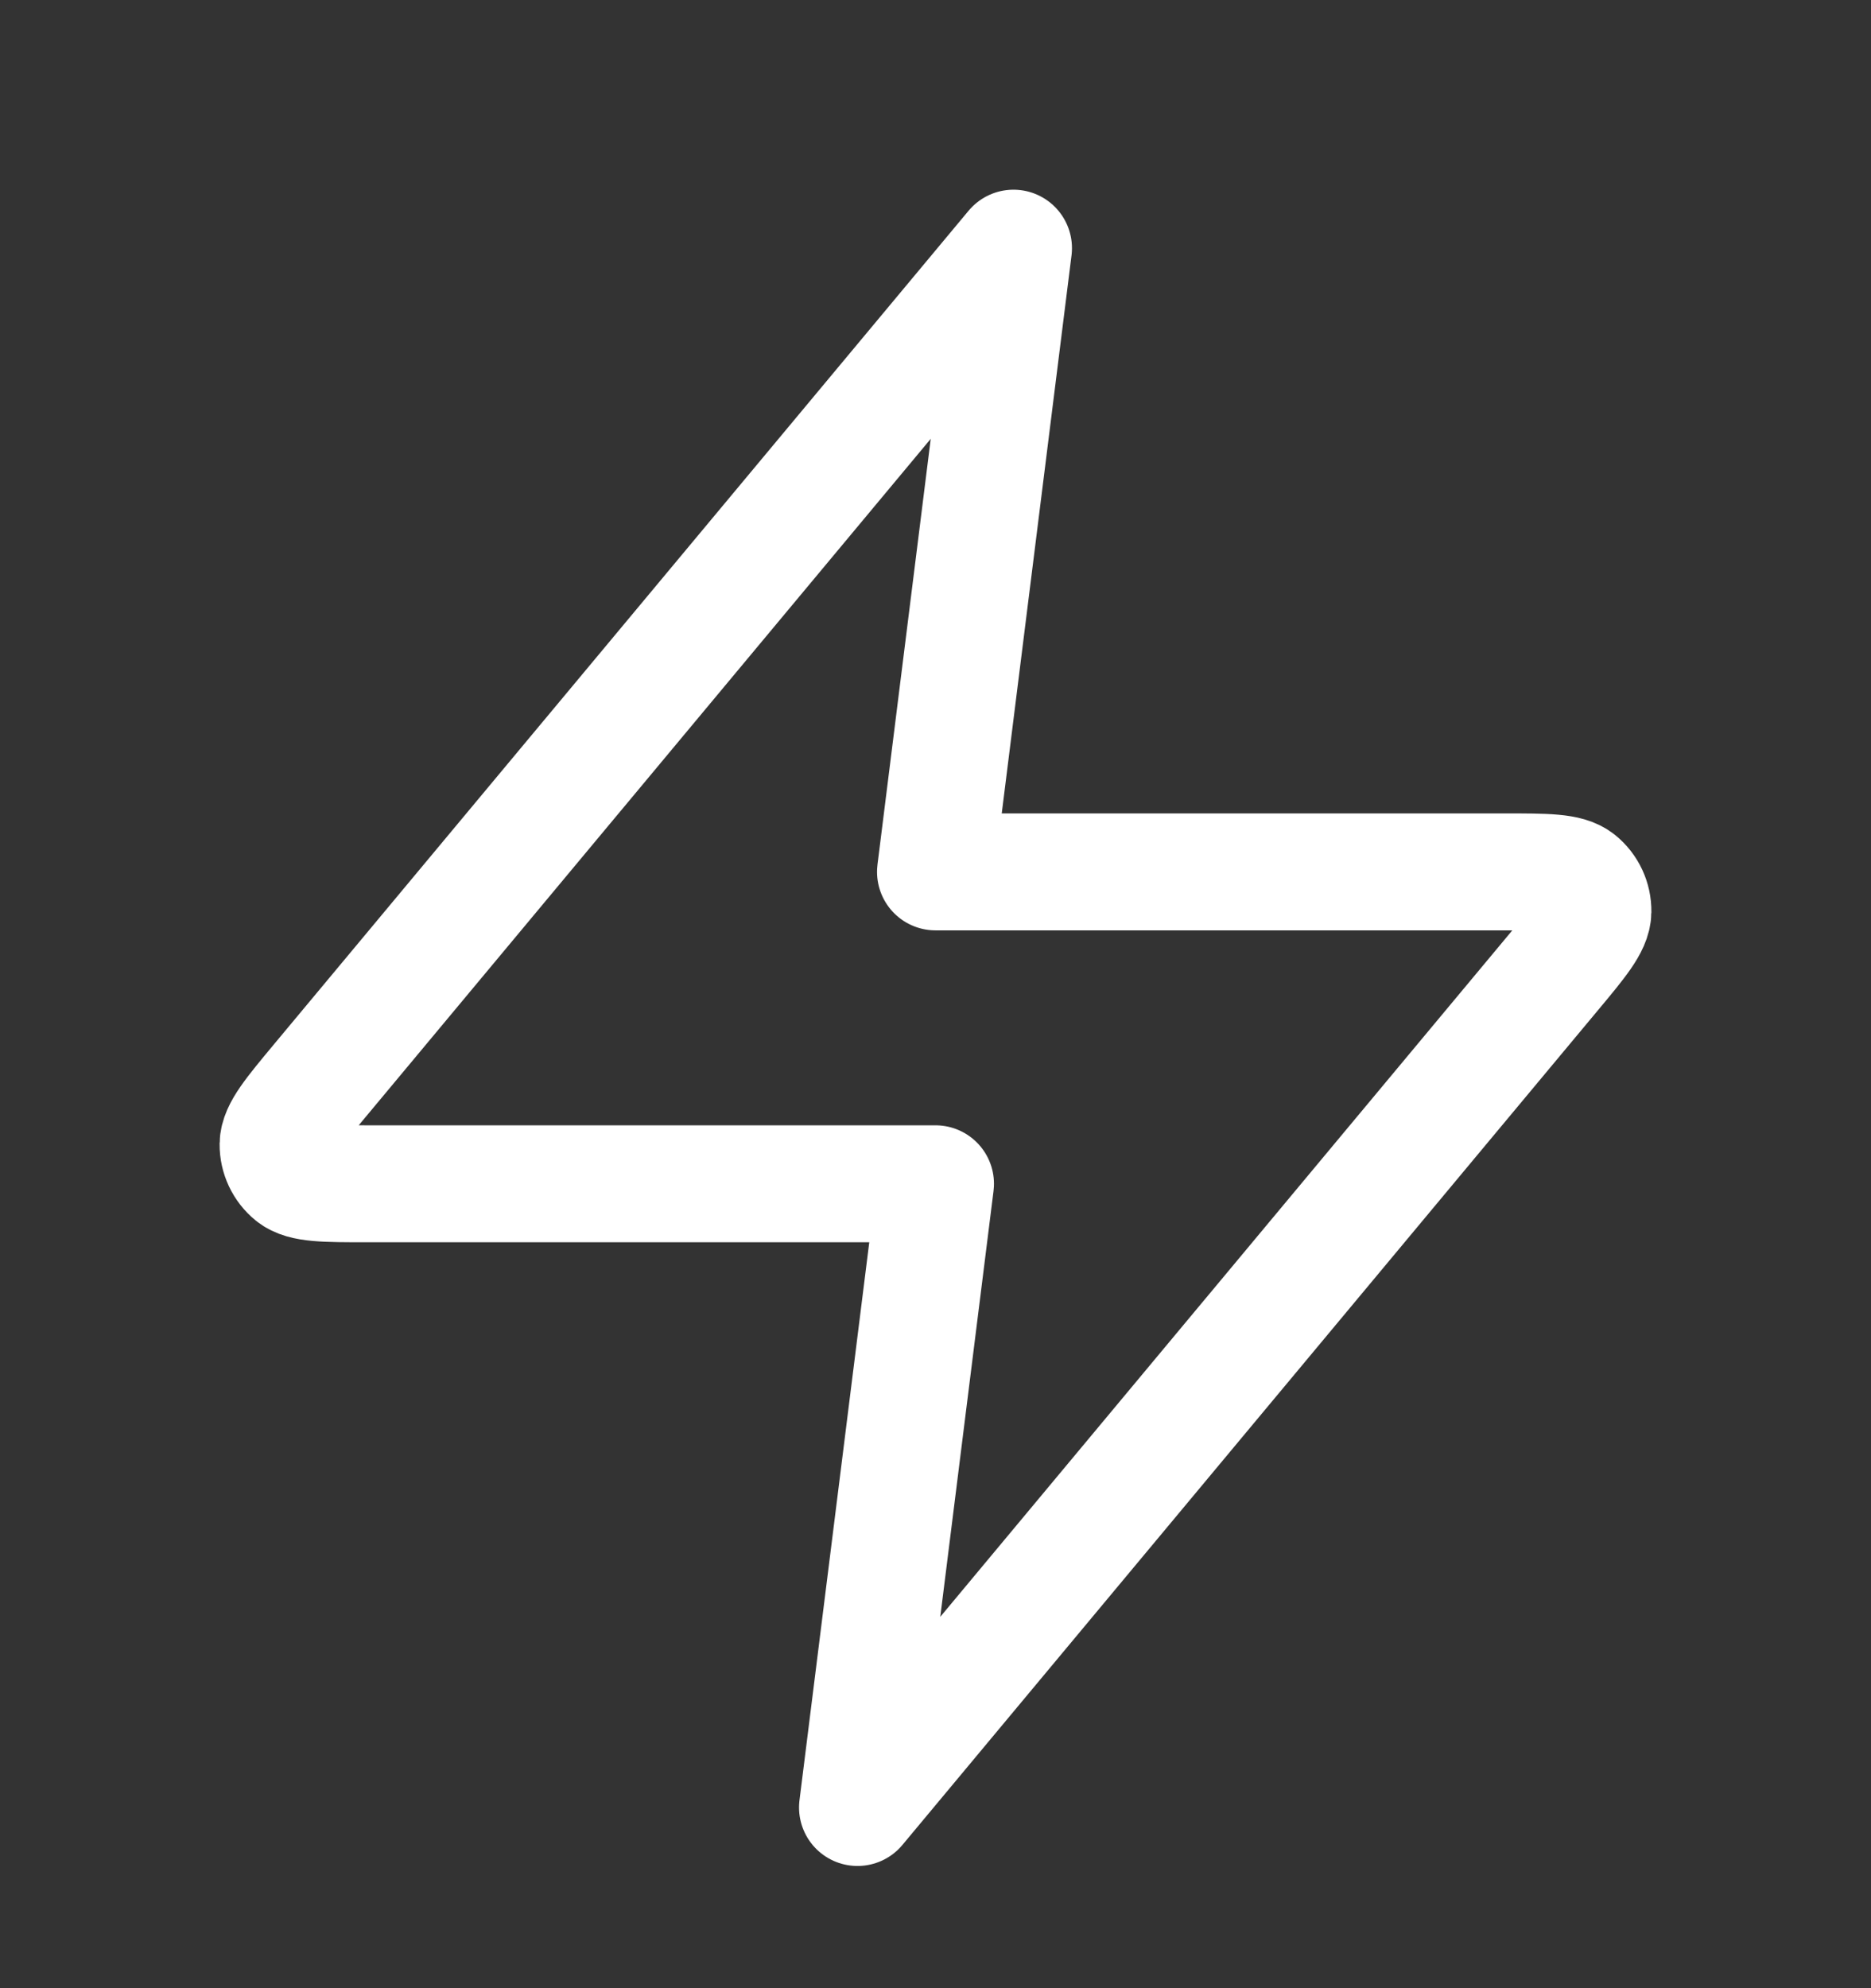 <svg width="16" height="17" viewBox="0 0 16 17" fill="none" xmlns="http://www.w3.org/2000/svg">
<rect x="0" y="0" width="16" height="17" fill="#333333" stroke="none"/>
<path d="M8.667 2.122L2.729 9.247C2.497 9.526 2.38 9.666 2.378 9.784C2.377 9.886 2.423 9.984 2.502 10.048C2.594 10.122 2.776 10.122 3.139 10.122H8L7.333 15.455L13.271 8.33C13.504 8.051 13.62 7.912 13.622 7.794C13.623 7.691 13.578 7.594 13.498 7.529C13.406 7.455 13.225 7.455 12.861 7.455H8L8.667 2.122Z" stroke="white" stroke-linecap="round" stroke-linejoin="round"/>
</svg>
